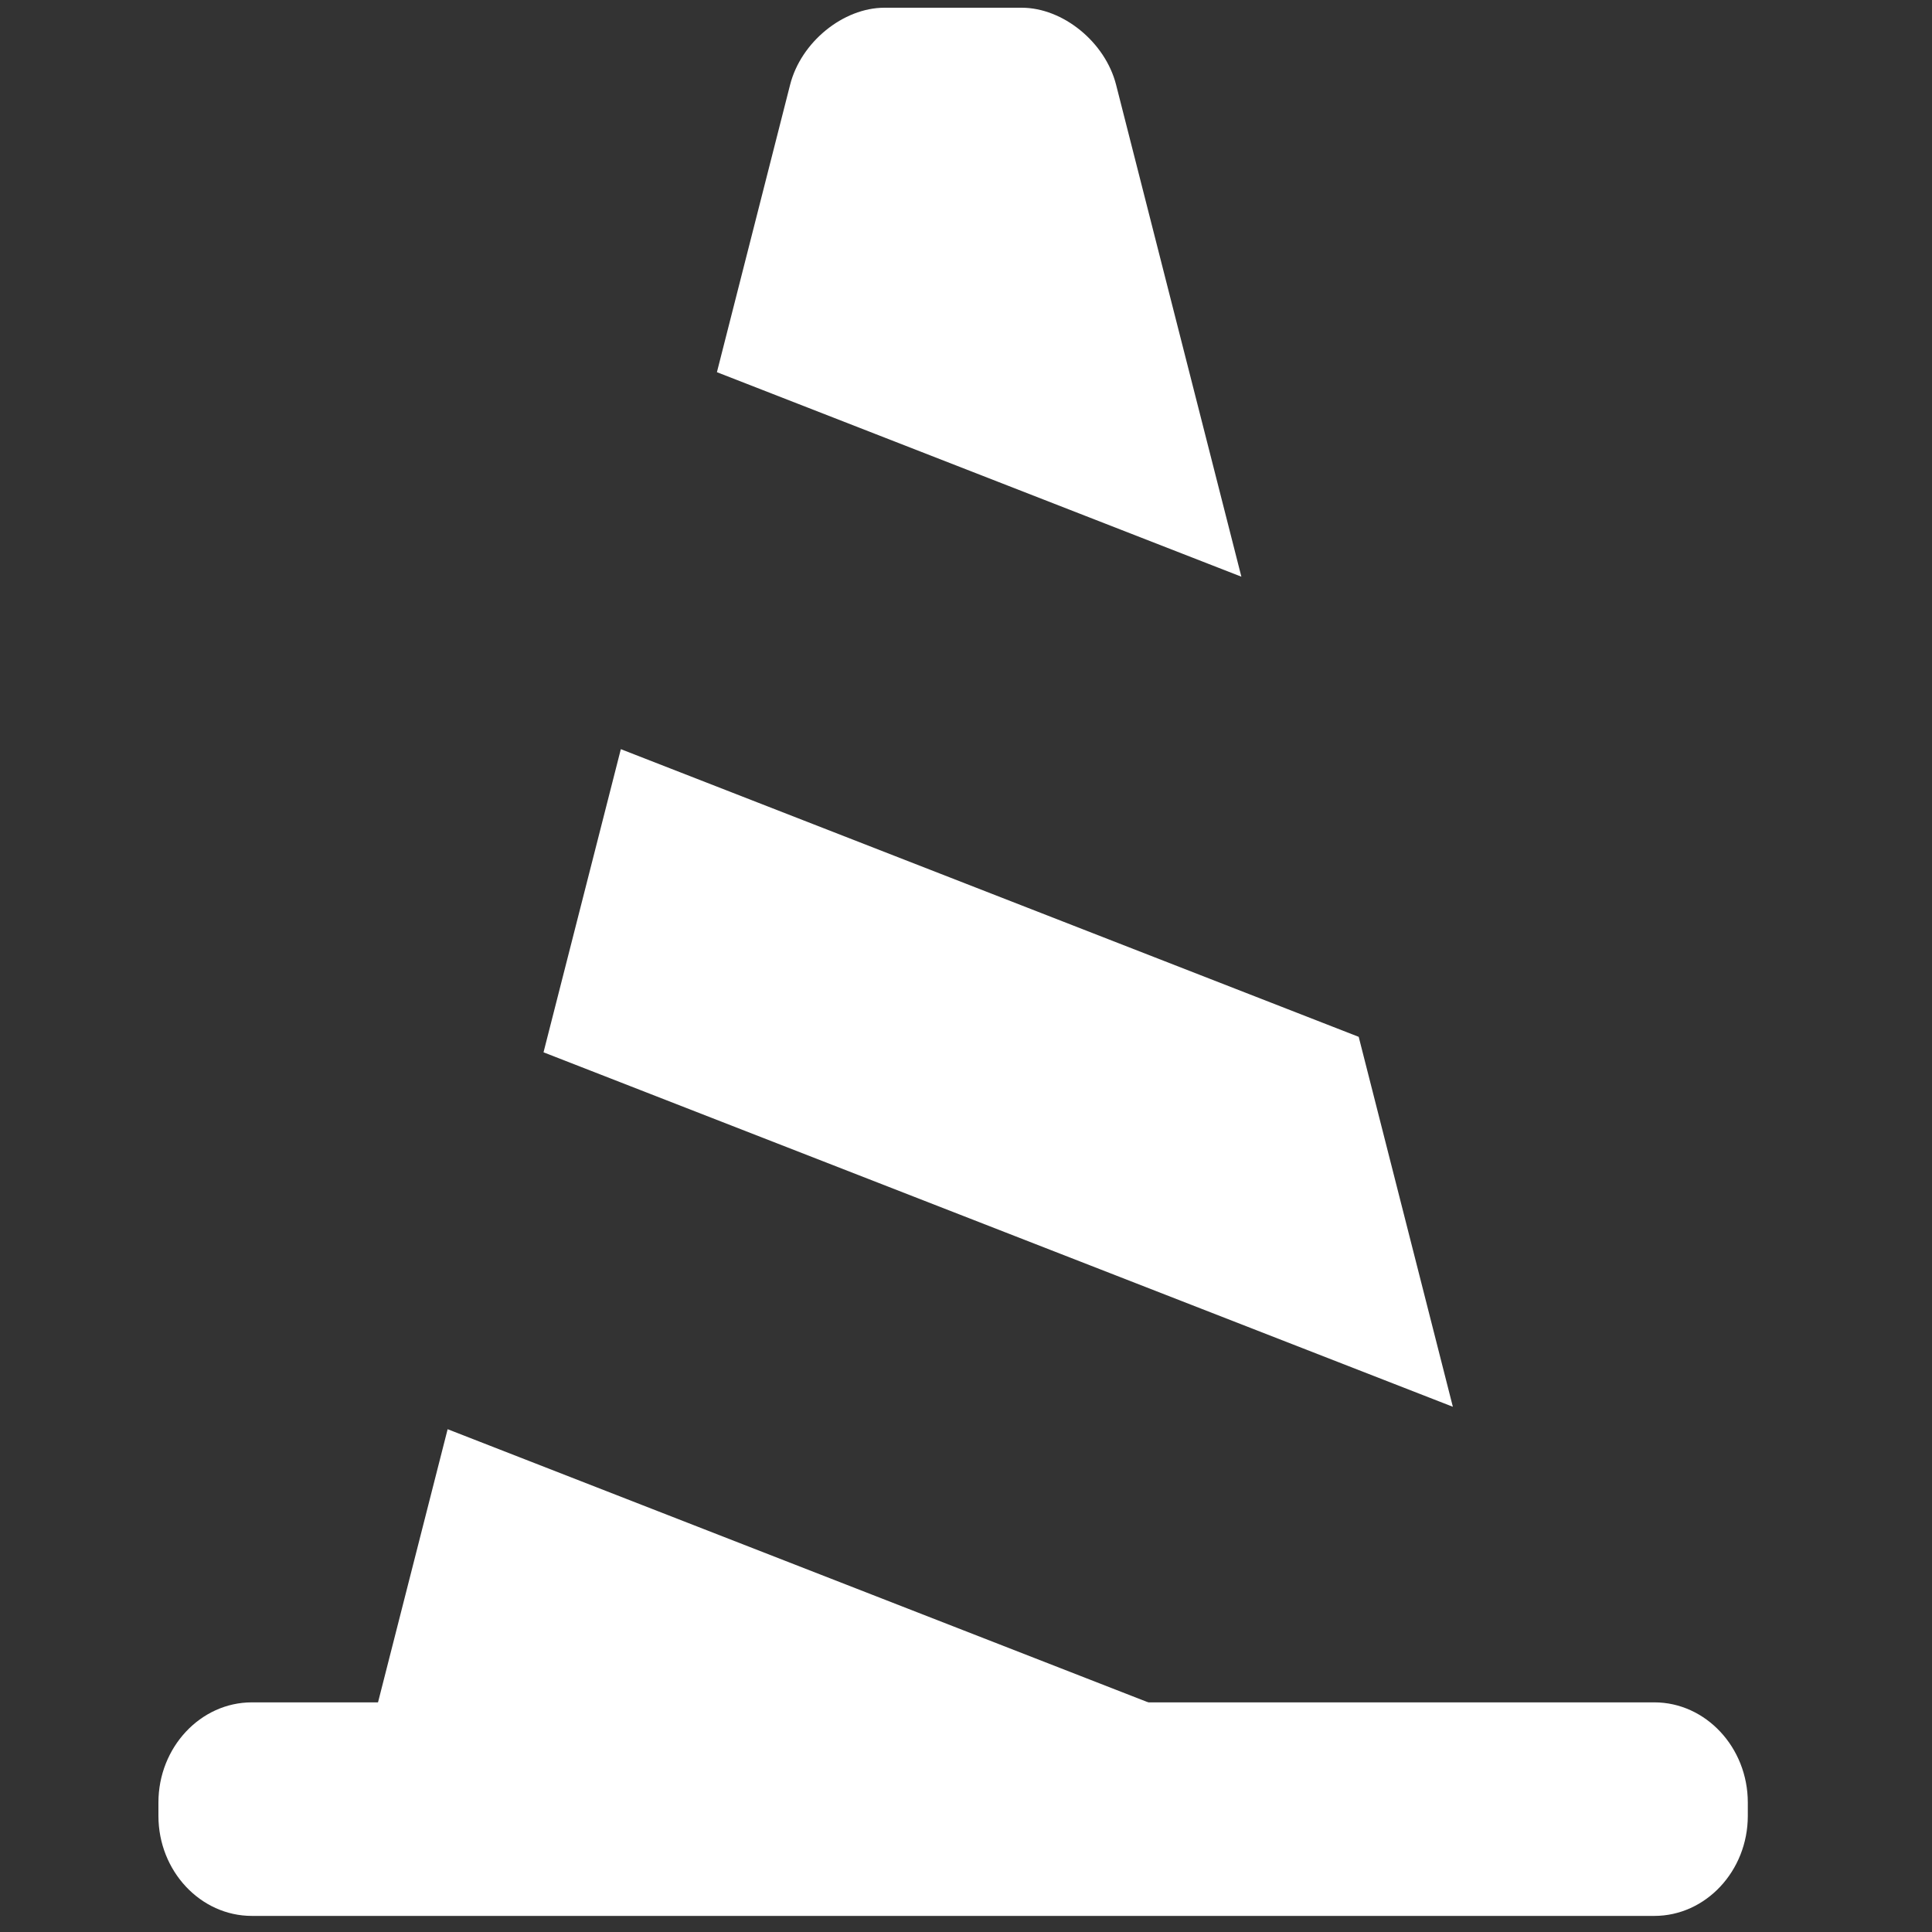<?xml version="1.0" encoding="UTF-8"?> <svg xmlns="http://www.w3.org/2000/svg" viewBox="0 0 500 500"><rect x="0" y="0" width="500" height="500" fill="#333333" stroke="none"/><g fill="#fff" fill-rule="evenodd" transform="translate(41 2)"><path d="M0,464.488 C0,450.212 10.884,438.57 24.181,438.57 L387.15,438.57 C400.416,438.57 411.331,450.212 411.331,464.488 L411.331,467.948 C411.331,482.224 400.416,493.835 387.15,493.835 L24.181,493.835 C10.884,493.835 0,482.224 0,467.948 L0,464.488 Z"></path><polygon points="52.425 455.856 300.497 455.856 74.847 367.877"></polygon><path d="M247.85,19.965 C245.047,8.884 234.069,0 223.419,0 L187.902,0 C177.221,0 166.275,8.884 163.472,19.965 L144.538,94.322 L280.268,147.249 L247.85,19.965 Z"></path><polygon points="119.672 191.882 99.663 270.338 334.999 362.073 310.631 266.333"></polygon><polygon points="349.19 455.859 358.921 455.859 354.717 439.525"></polygon></g></svg> 